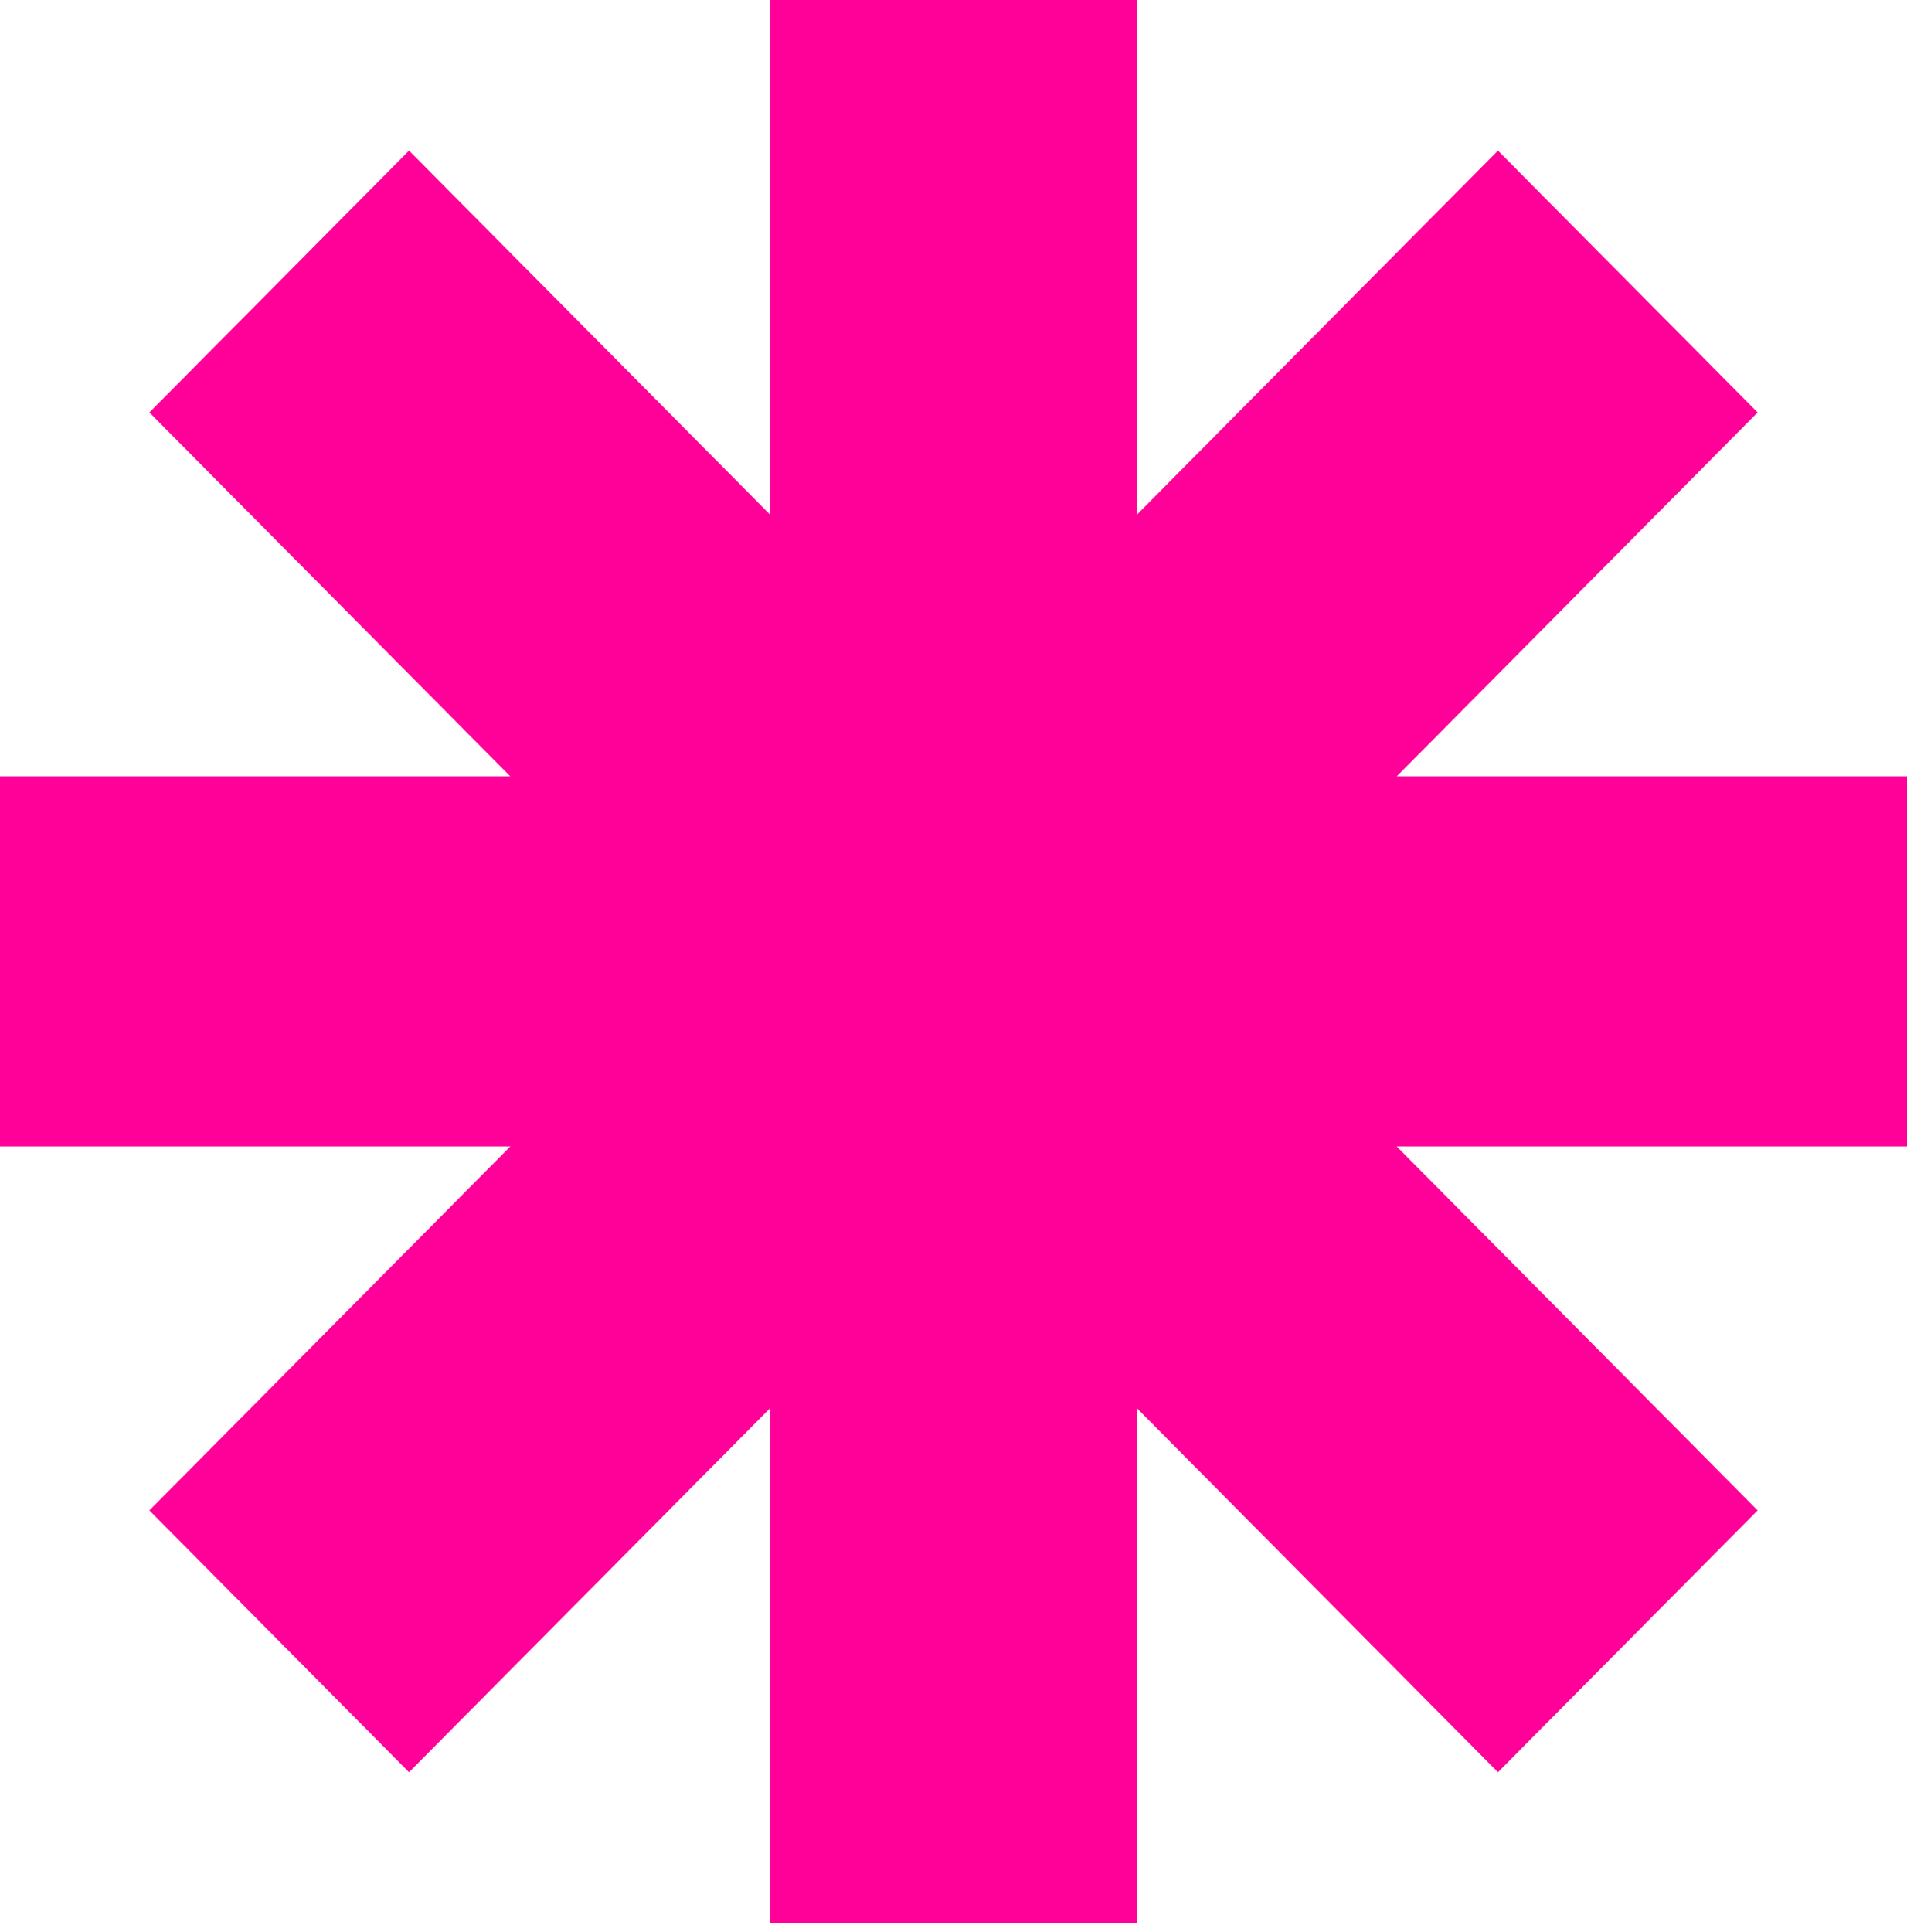 <?xml version="1.0" encoding="UTF-8"?> <svg xmlns="http://www.w3.org/2000/svg" width="157" height="159" viewBox="0 0 157 159" fill="none"><path d="M157 63.896H114.989L144.702 33.946L123.323 12.397L93.611 42.347V0H63.389V42.347L33.676 12.397L12.298 33.946L42.011 63.896H0V94.361H42.011L12.298 124.311L33.676 145.86L63.389 115.91V158.257H93.611V115.91L123.323 145.86L144.702 124.311L114.989 94.361H157V63.896Z" fill="#FF0099"></path></svg> 